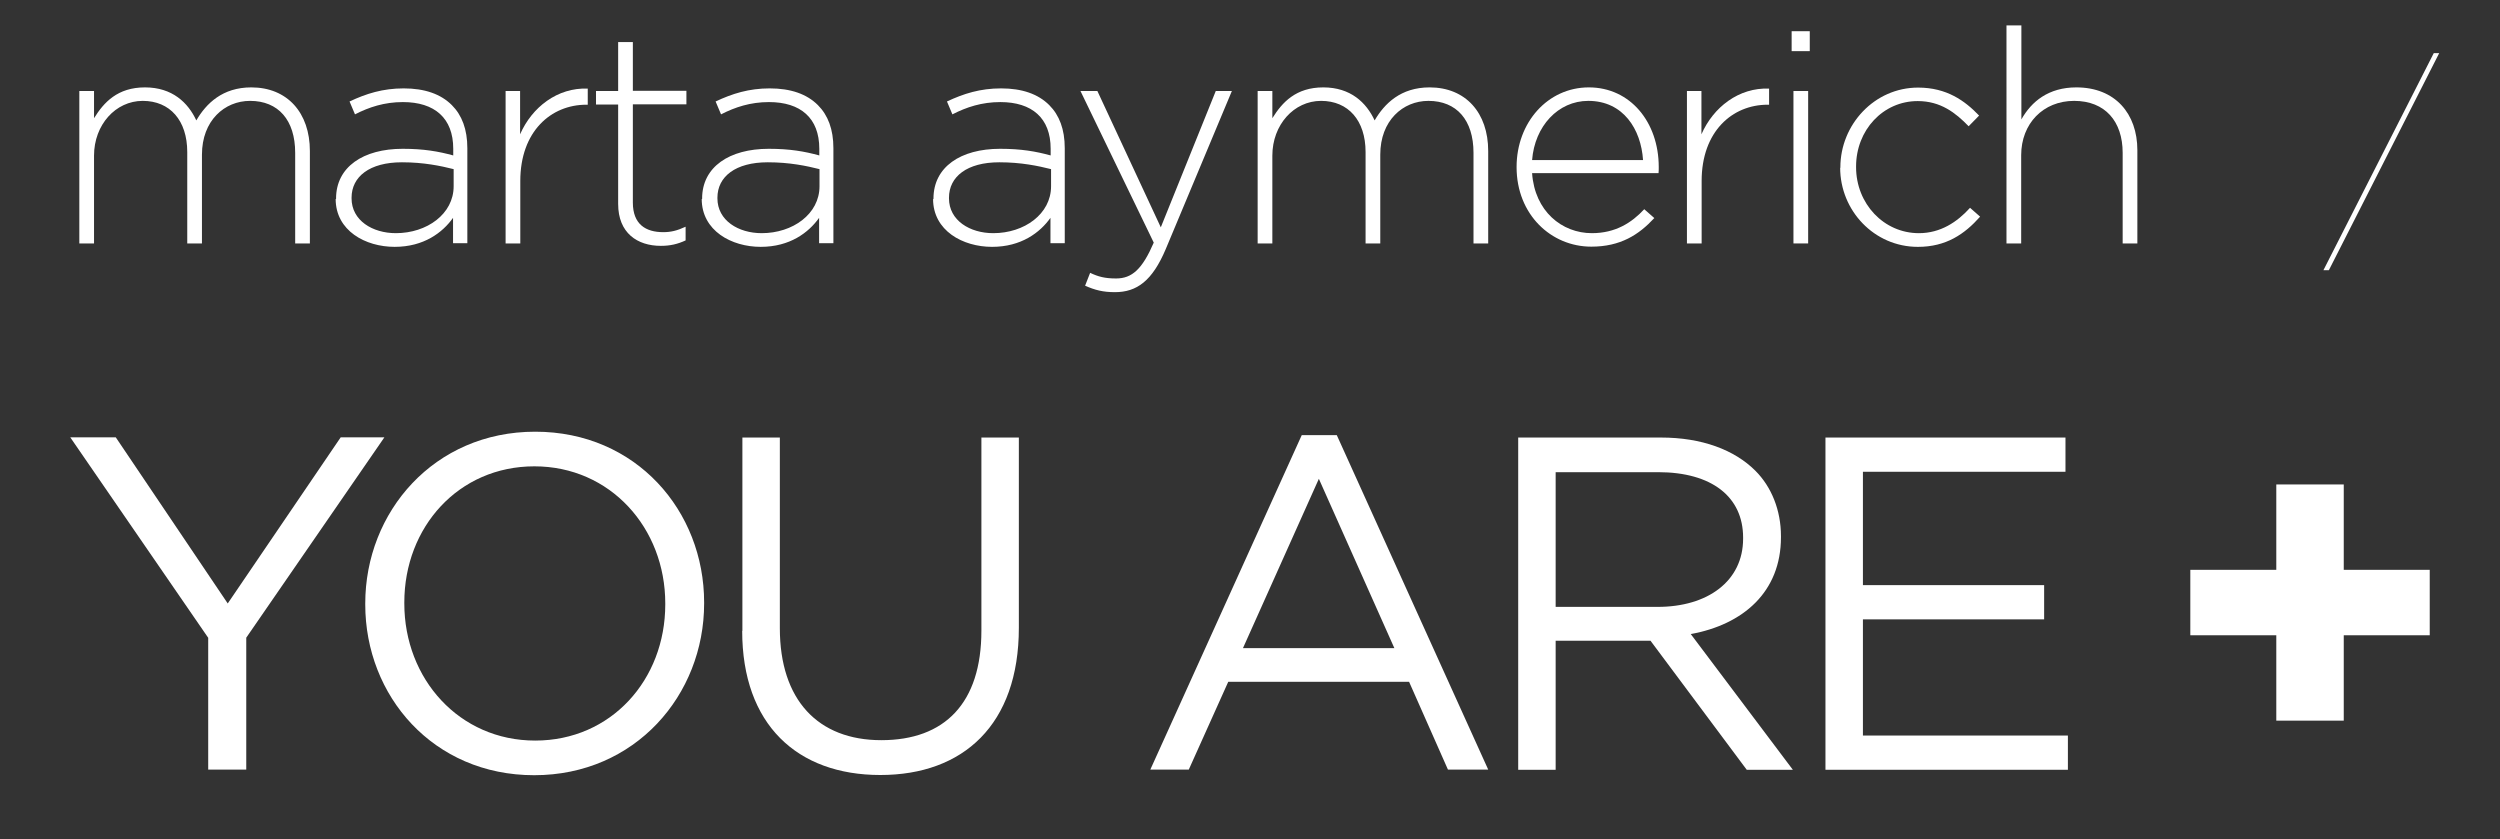 <?xml version="1.0" encoding="UTF-8"?> <svg xmlns="http://www.w3.org/2000/svg" id="Capa_1" version="1.1" viewBox="0 0 124.16 41.69"><rect x="0" y="0" width="124.16" height="41.69" fill="#333333" stroke="none"/><defs><style> .st0 { fill: #fff; } </style></defs><path class="st0" d="M3.94,4.52h.73v1.35c.49-.79,1.17-1.53,2.53-1.53s2.14.76,2.55,1.64c.49-.84,1.3-1.64,2.73-1.64,1.79,0,2.91,1.26,2.91,3.16v4.59h-.73v-4.5c0-1.63-.84-2.58-2.24-2.58-1.27,0-2.39.98-2.39,2.67v4.41h-.73v-4.54c0-1.57-.86-2.54-2.21-2.54s-2.42,1.19-2.42,2.72v4.36h-.73s0-7.57,0-7.57Z"></path><path class="st0" d="M16.69,9.89v-.03c0-1.57,1.35-2.47,3.31-2.47,1.05,0,1.78.13,2.51.33v-.33c0-1.53-.93-2.32-2.5-2.32-.92,0-1.68.25-2.38.61l-.27-.64c.83-.39,1.65-.65,2.69-.65s1.84.28,2.39.83c.5.5.77,1.2.77,2.14v4.72h-.71v-1.26c-.52.73-1.45,1.44-2.9,1.44s-2.93-.8-2.93-2.38h0ZM22.53,9.26v-.86c-.64-.16-1.48-.34-2.57-.34-1.6,0-2.5.71-2.5,1.76v.03c0,1.1,1.04,1.73,2.2,1.73,1.54,0,2.87-.95,2.87-2.33h0Z"></path><path class="st0" d="M25.1,4.52h.73v2.15c.59-1.35,1.86-2.33,3.36-2.27v.8h-.07c-1.75,0-3.28,1.32-3.28,3.79v3.1h-.73v-7.57Z"></path><path class="st0" d="M30.7,10.15v-4.96h-1.1v-.67h1.1v-2.43h.73v2.42h2.66v.67h-2.66v4.88c0,1.08.64,1.47,1.51,1.47.37,0,.68-.07,1.11-.27v.68c-.39.18-.76.27-1.23.27-1.17,0-2.12-.64-2.12-2.08h0Z"></path><path class="st0" d="M34.87,9.89v-.03c0-1.57,1.35-2.47,3.31-2.47,1.05,0,1.78.13,2.51.33v-.33c0-1.53-.93-2.32-2.5-2.32-.92,0-1.68.25-2.38.61l-.27-.64c.83-.39,1.65-.65,2.69-.65s1.84.28,2.39.83c.5.5.77,1.2.77,2.14v4.72h-.71v-1.26c-.52.73-1.45,1.44-2.9,1.44s-2.93-.8-2.93-2.38h0ZM40.7,9.26v-.86c-.64-.16-1.48-.34-2.57-.34-1.6,0-2.5.71-2.5,1.76v.03c0,1.1,1.04,1.73,2.2,1.73,1.54,0,2.87-.95,2.87-2.33h0Z"></path><path class="st0" d="M46.36,9.89v-.03c0-1.57,1.35-2.47,3.31-2.47,1.05,0,1.78.13,2.51.33v-.33c0-1.53-.93-2.32-2.5-2.32-.92,0-1.68.25-2.38.61l-.27-.64c.83-.39,1.65-.65,2.69-.65s1.84.28,2.39.83c.5.5.77,1.2.77,2.14v4.72h-.71v-1.26c-.52.73-1.45,1.44-2.9,1.44s-2.93-.8-2.93-2.38h0ZM52.2,9.26v-.86c-.64-.16-1.48-.34-2.57-.34-1.6,0-2.5.71-2.5,1.76v.03c0,1.1,1.04,1.73,2.2,1.73,1.54,0,2.87-.95,2.87-2.33h0Z"></path><path class="st0" d="M53.89,14.19l.25-.64c.4.19.73.28,1.29.28.79,0,1.3-.46,1.87-1.78l-3.64-7.53h.84l3.15,6.77,2.73-6.77h.8l-3.28,7.84c-.67,1.59-1.44,2.15-2.53,2.15-.58,0-.99-.1-1.5-.33Z"></path><path class="st0" d="M62.46,4.52h.73v1.35c.49-.79,1.17-1.53,2.53-1.53s2.14.76,2.55,1.64c.49-.84,1.3-1.64,2.73-1.64,1.79,0,2.91,1.26,2.91,3.16v4.59h-.73v-4.5c0-1.63-.84-2.58-2.24-2.58-1.27,0-2.39.98-2.39,2.67v4.41h-.73v-4.54c0-1.57-.86-2.54-2.21-2.54s-2.42,1.19-2.42,2.72v4.36h-.73s0-7.57,0-7.57Z"></path><path class="st0" d="M75.32,8.32v-.03c0-2.2,1.54-3.95,3.59-3.95s3.47,1.72,3.47,3.96c0,.13,0,.18-.01.3h-6.28c.13,1.89,1.48,2.98,2.97,2.98,1.17,0,1.98-.52,2.6-1.19l.5.44c-.77.83-1.68,1.42-3.13,1.42-1.99,0-3.71-1.59-3.71-3.95ZM81.6,7.95c-.1-1.53-.98-2.94-2.72-2.94-1.5,0-2.66,1.26-2.79,2.94h5.51Z"></path><path class="st0" d="M83.77,4.52h.73v2.15c.59-1.35,1.86-2.33,3.36-2.27v.8h-.07c-1.75,0-3.28,1.32-3.28,3.79v3.1h-.73v-7.57Z"></path><path class="st0" d="M88.98,1.55h.9v.99h-.9v-.99ZM89.07,4.52h.73v7.57h-.73v-7.57Z"></path><path class="st0" d="M91.4,8.34v-.03c0-2.12,1.69-3.96,3.86-3.96,1.42,0,2.32.65,3.03,1.39l-.52.53c-.65-.67-1.39-1.25-2.53-1.25-1.72,0-3.06,1.44-3.06,3.25v.03c0,1.82,1.38,3.28,3.12,3.28,1.07,0,1.9-.55,2.54-1.26l.5.44c-.77.87-1.69,1.5-3.09,1.5-2.18,0-3.86-1.81-3.86-3.93Z"></path><path class="st0" d="M99.66,1.26h.73v4.67c.5-.89,1.35-1.59,2.73-1.59,1.92,0,3.03,1.3,3.03,3.12v4.63h-.73v-4.5c0-1.56-.87-2.58-2.41-2.58s-2.63,1.13-2.63,2.7v4.38h-.73V1.26Z"></path><path class="st0" d="M120.87,2.64h.27l-5.48,10.78h-.27s5.48-10.78,5.48-10.78Z"></path><path class="st0" d="M10.35,31.69l-6.86-9.97h2.26l5.56,8.25,5.61-8.25h2.17l-6.86,9.95v6.55h-1.89v-6.53h.01Z"></path><path class="st0" d="M18.14,30.02v-.05c0-4.55,3.42-8.53,8.44-8.53s8.39,3.94,8.39,8.48v.05c0,4.55-3.42,8.53-8.44,8.53s-8.39-3.94-8.39-8.48ZM33.04,30.02v-.05c0-3.75-2.73-6.81-6.5-6.81s-6.46,3.02-6.46,6.76v.05c0,3.75,2.73,6.81,6.5,6.81s6.46-3.02,6.46-6.76Z"></path><path class="st0" d="M36.87,31.32v-9.59h1.86v9.47c0,3.56,1.89,5.56,5.04,5.56s4.97-1.84,4.97-5.44v-9.59h1.86v9.45c0,4.81-2.76,7.31-6.88,7.31s-6.86-2.5-6.86-7.16h.01Z"></path><path class="st0" d="M64.65,21.61h1.74l7.52,16.61h-2l-1.93-4.36h-8.98l-1.96,4.36h-1.91l7.52-16.61h0ZM69.25,32.19l-3.75-8.41-3.77,8.41h7.52Z"></path><path class="st0" d="M75.4,21.73h7.09c2.03,0,3.65.61,4.69,1.65.8.8,1.27,1.96,1.27,3.25v.05c0,2.73-1.89,4.34-4.48,4.81l5.07,6.74h-2.29l-4.78-6.41h-4.71v6.41h-1.86v-16.5ZM82.33,30.14c2.47,0,4.24-1.27,4.24-3.39v-.05c0-2.03-1.56-3.25-4.22-3.25h-5.09v6.69h5.07Z"></path><path class="st0" d="M90.66,21.73h11.92v1.7h-10.06v5.63h9v1.7h-9v5.77h10.18v1.7h-12.04v-16.5Z"></path><path class="st0" d="M113.05,31.55h-4.27v-3.25h4.27v-4.24h3.35v4.24h4.27v3.25h-4.27v4.24h-3.35v-4.24Z"></path></svg> 